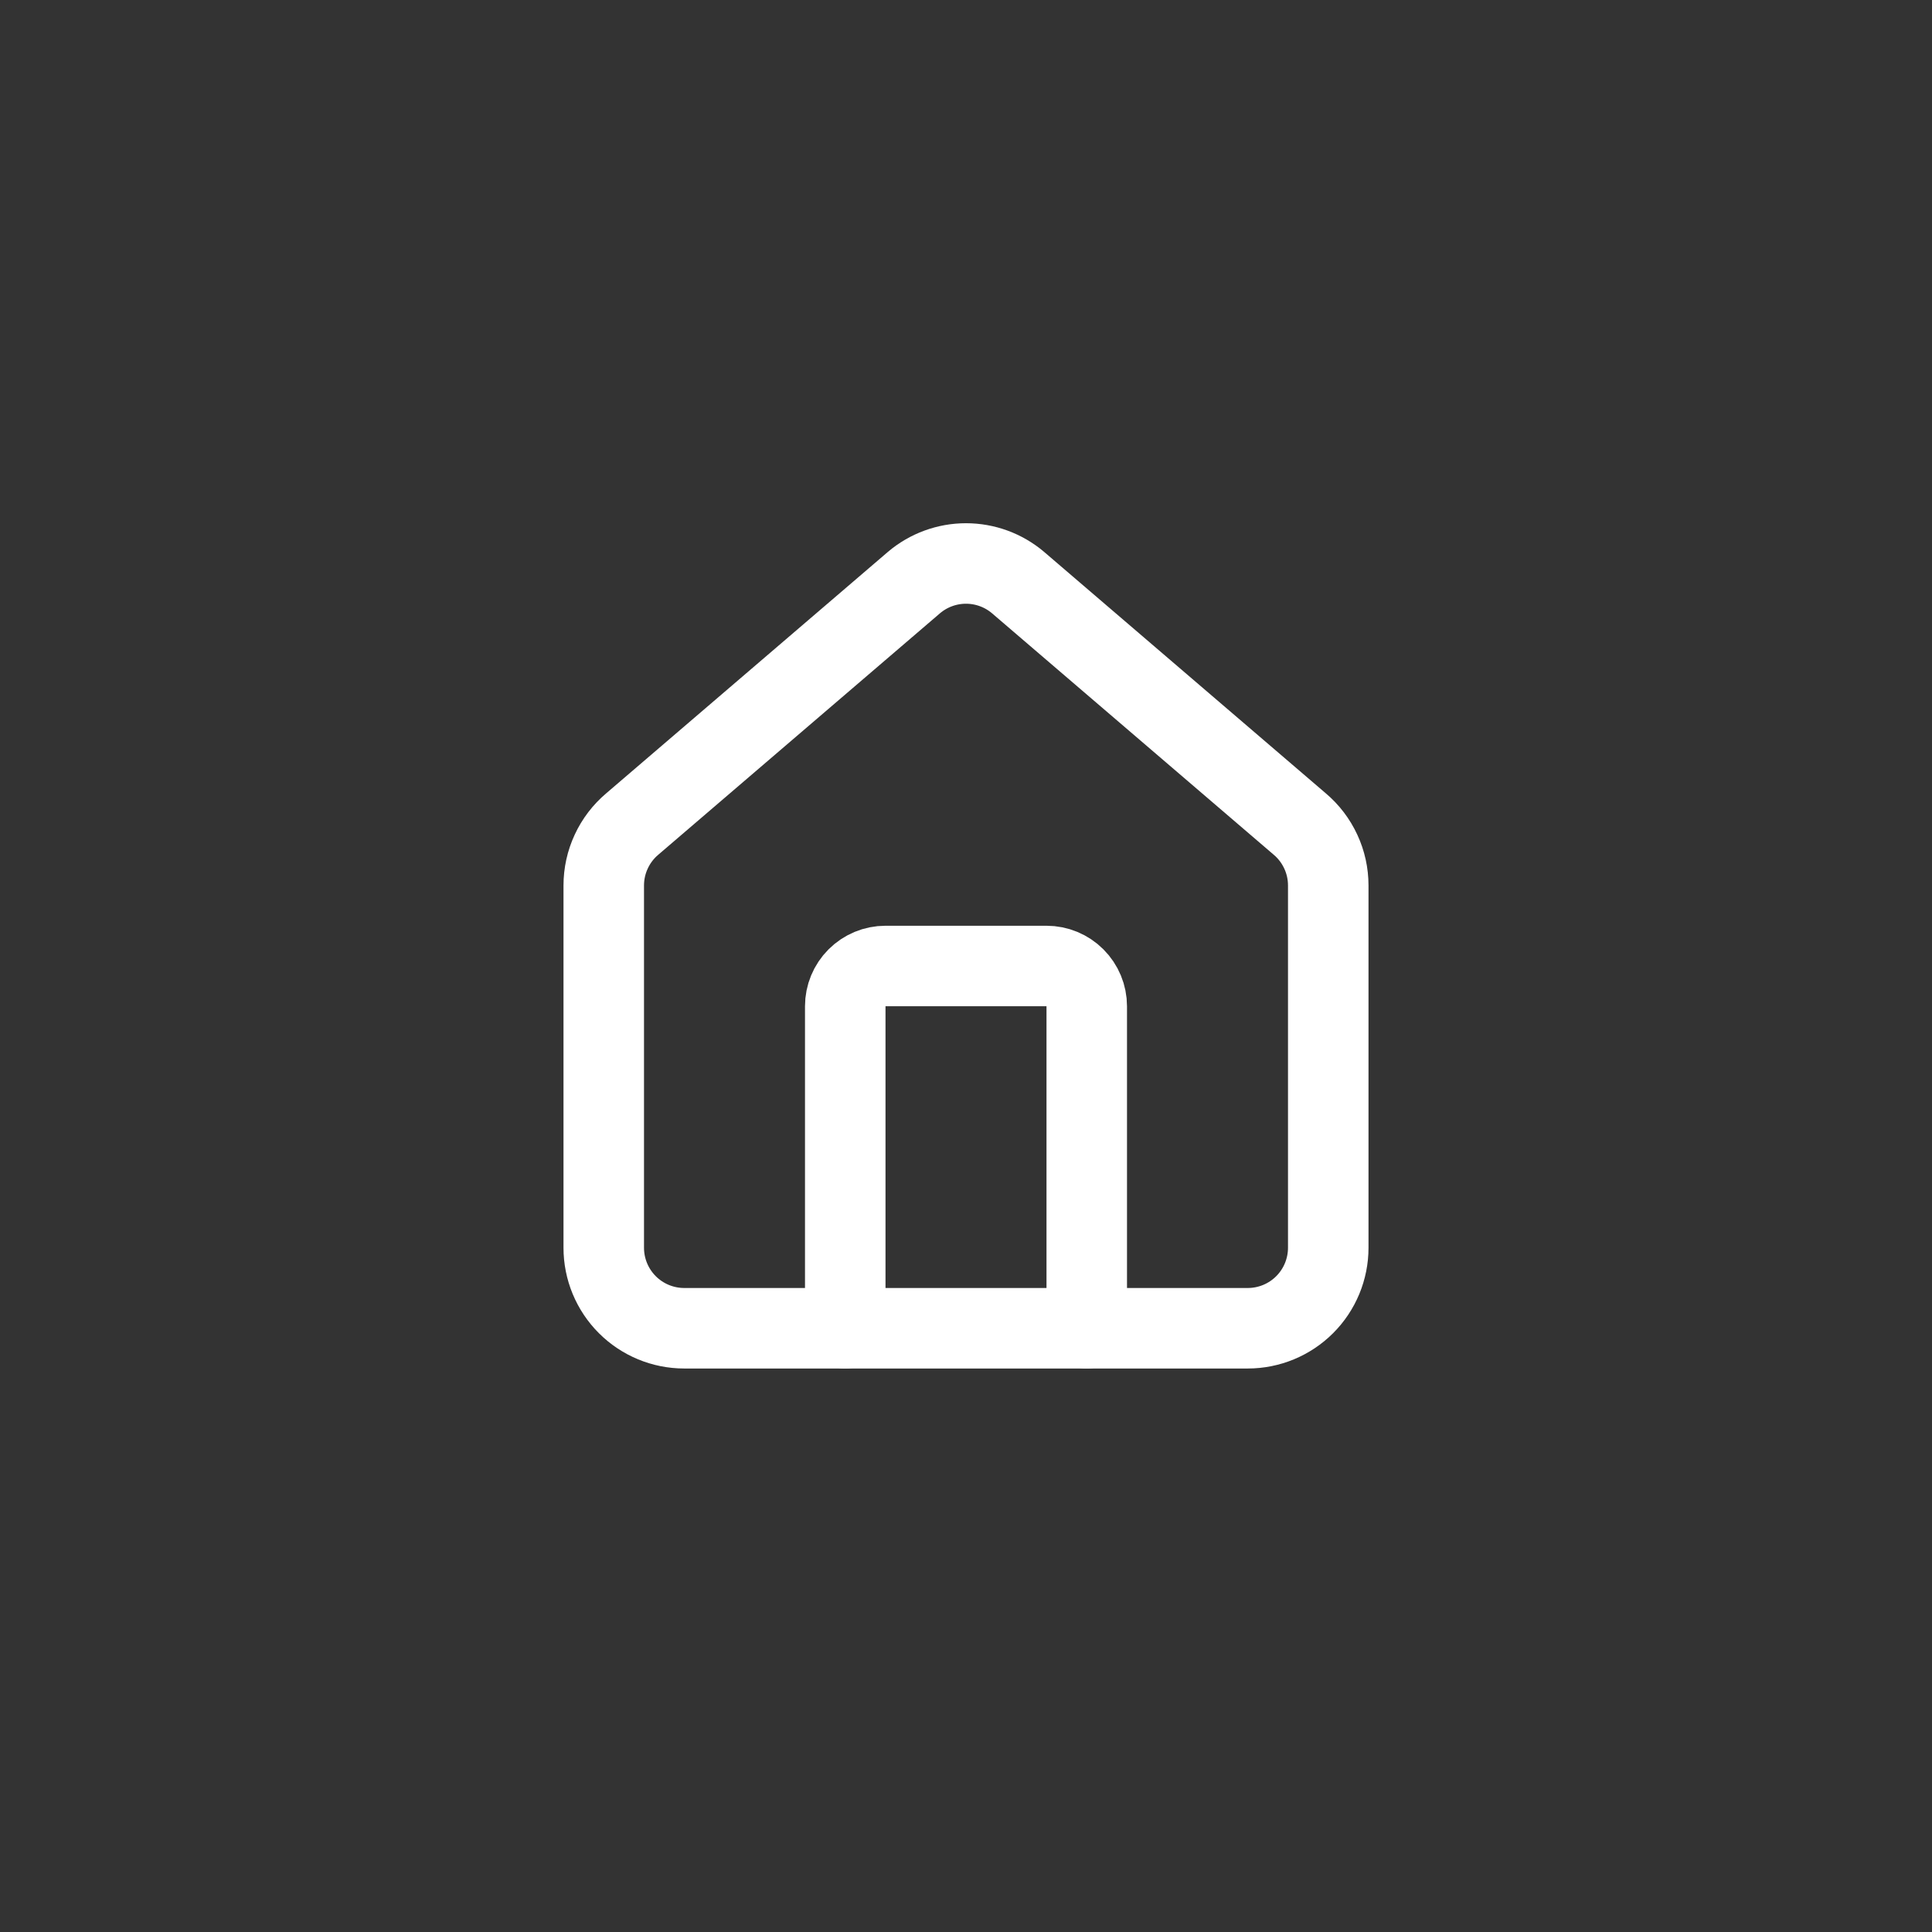<?xml version="1.0" encoding="utf-8"?>
<svg xmlns="http://www.w3.org/2000/svg" fill="none" height="100%" overflow="visible" preserveAspectRatio="none" style="display: block;" viewBox="0 0 64 64" width="100%">
<rect x="0" y="0" width="64" height="64" fill="#333333" stroke="none"/>
<g id="Container">
<g id="Icon">
<path d="M36 44V33.333C36 32.98 35.859 32.641 35.609 32.391C35.359 32.141 35.02 32 34.667 32H29.333C28.98 32 28.641 32.141 28.39 32.391C28.14 32.641 28 32.98 28 33.333V44" id="Vector" stroke="white" stroke-linecap="round" stroke-width="2.667"/>
<path d="M20 29.333C20 28.945 20.084 28.562 20.248 28.21C20.411 27.858 20.649 27.546 20.945 27.296L30.279 19.296C30.76 18.889 31.37 18.666 32 18.666C32.63 18.666 33.24 18.889 33.721 19.296L43.055 27.296C43.351 27.546 43.589 27.858 43.752 28.21C43.916 28.562 44 28.945 44 29.333V41.333C44 42.041 43.719 42.719 43.219 43.219C42.719 43.719 42.041 44 41.333 44H22.667C21.959 44 21.281 43.719 20.781 43.219C20.281 42.719 20 42.041 20 41.333V29.333Z" id="Vector_2" stroke="white" stroke-linecap="round" stroke-width="2.667"/>
</g>
</g>
</svg>